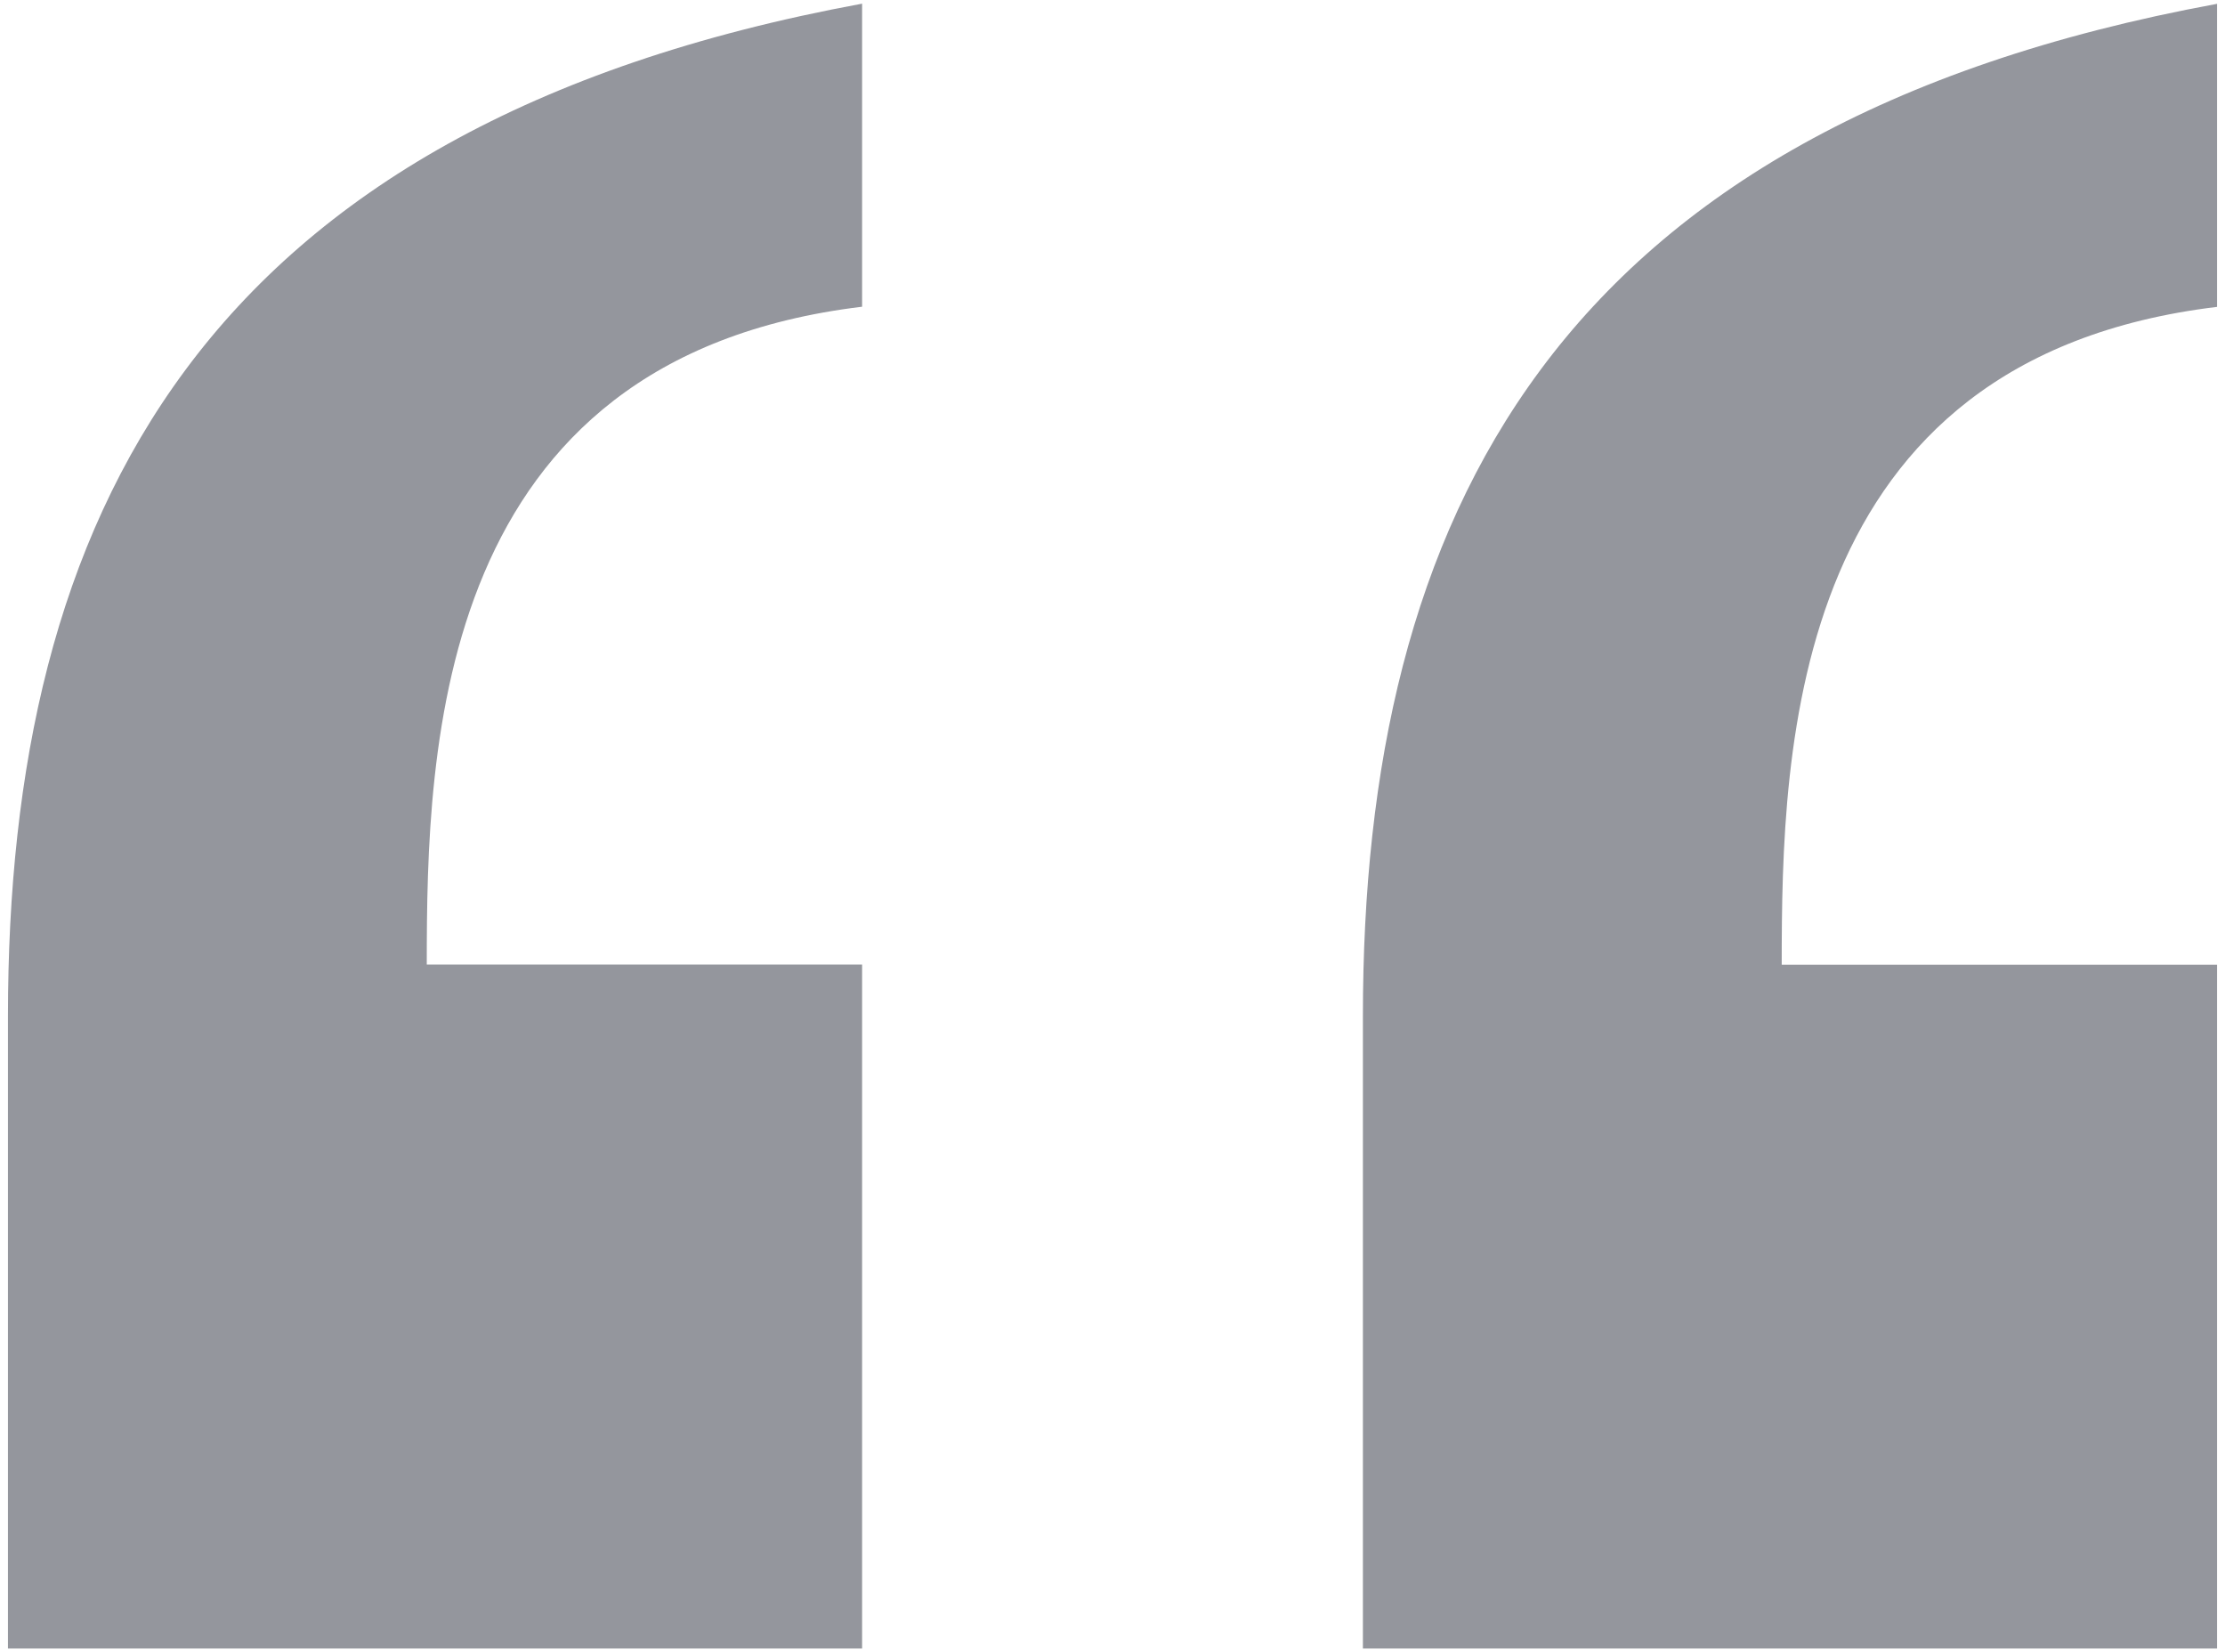 <?xml version="1.0" encoding="UTF-8"?>
<svg id="Capa_1" xmlns="http://www.w3.org/2000/svg" version="1.1" viewBox="0 0 1454.6 1080">
  <!-- Generator: Adobe Illustrator 29.8.2, SVG Export Plug-In . SVG Version: 2.1.1 Build 3)  -->
  <defs>
    <style>
      .st0 {
        fill: #94969d;
      }
    </style>
  </defs>
  <path class="st0" d="M563.6,1077.6H5.2v-413.2C5.2,339.7,128.7,82.6,563.6,2.4v198.1c-279.2,33.7-284.6,286.7-284.6,430h284.6v446.9ZM1449.4,1077.6h-558.4v-413.2c0-324.6,123.5-581.8,558.4-661.9v198.1c-279.2,33.7-284.6,286.7-284.6,430h284.6v446.9Z"/>
</svg>